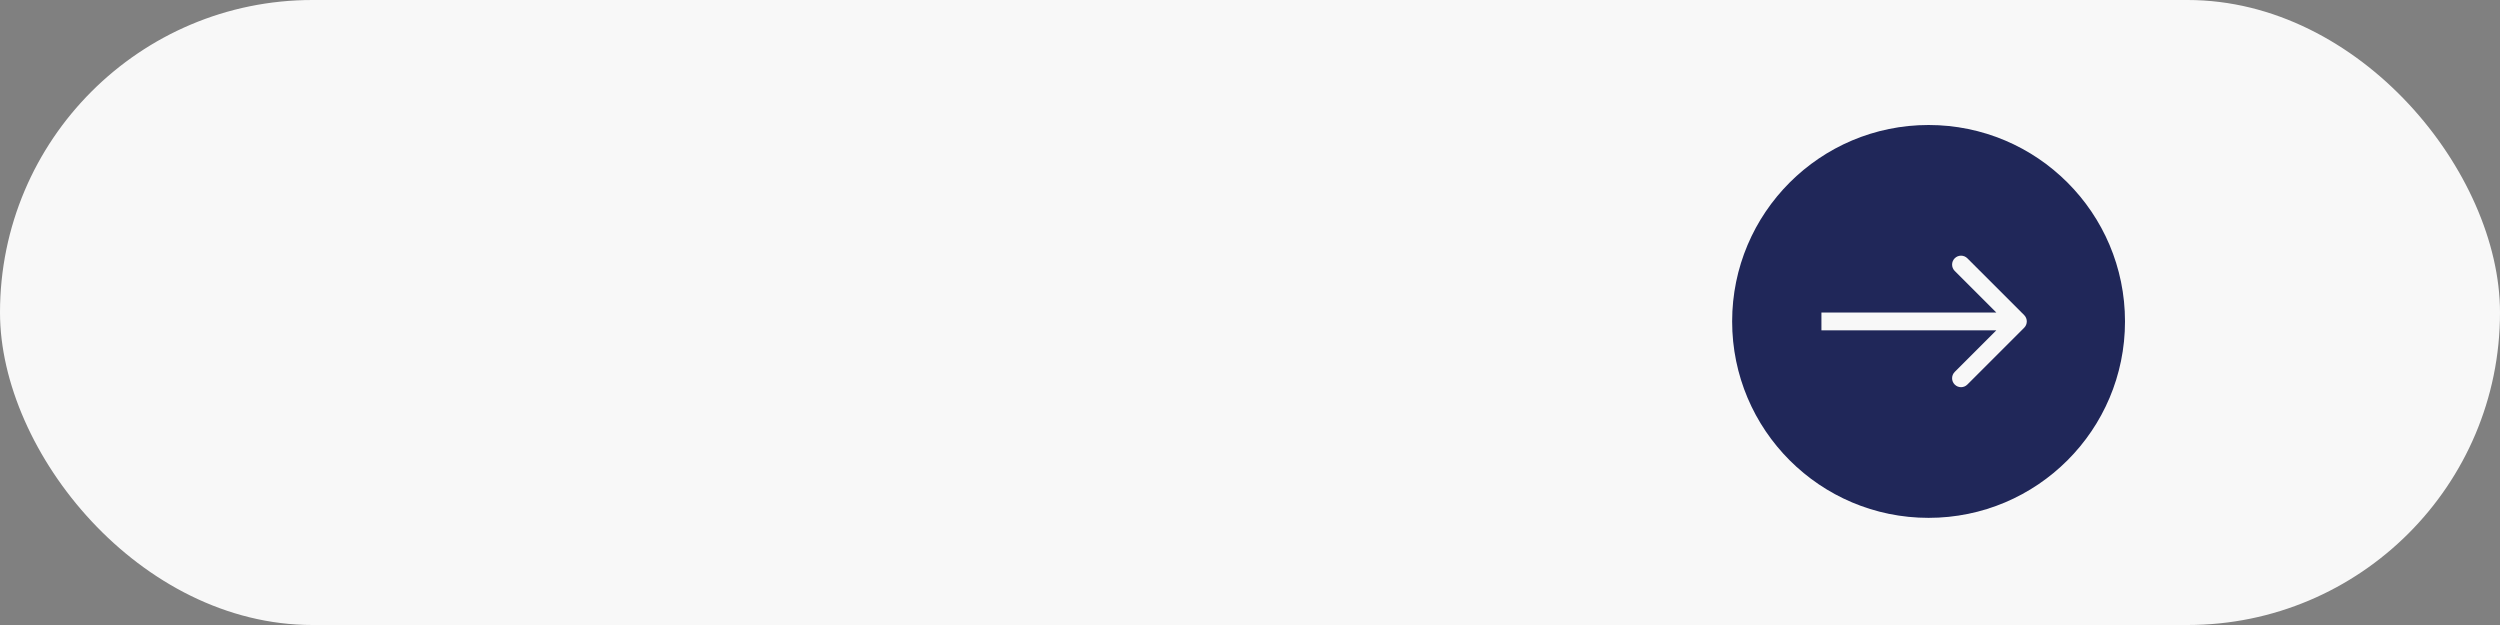 <?xml version="1.0" encoding="UTF-8"?> <svg xmlns="http://www.w3.org/2000/svg" width="140" height="35" viewBox="0 0 140 35" fill="none"><rect x="0" y="0" width="140" height="35" fill="#808080" stroke="none"/> <rect width="140" height="35" rx="17.5" fill="#F8F8F8"></rect> <circle cx="108" cy="18" r="11" fill="#202759"></circle> <path d="M113.354 18.354C113.549 18.158 113.549 17.842 113.354 17.646L110.172 14.464C109.976 14.269 109.66 14.269 109.464 14.464C109.269 14.66 109.269 14.976 109.464 15.172L112.293 18L109.464 20.828C109.269 21.024 109.269 21.34 109.464 21.535C109.66 21.731 109.976 21.731 110.172 21.535L113.354 18.354ZM102 18.5H113V17.5H102V18.5Z" fill="#F8F8F8"></path> </svg> 